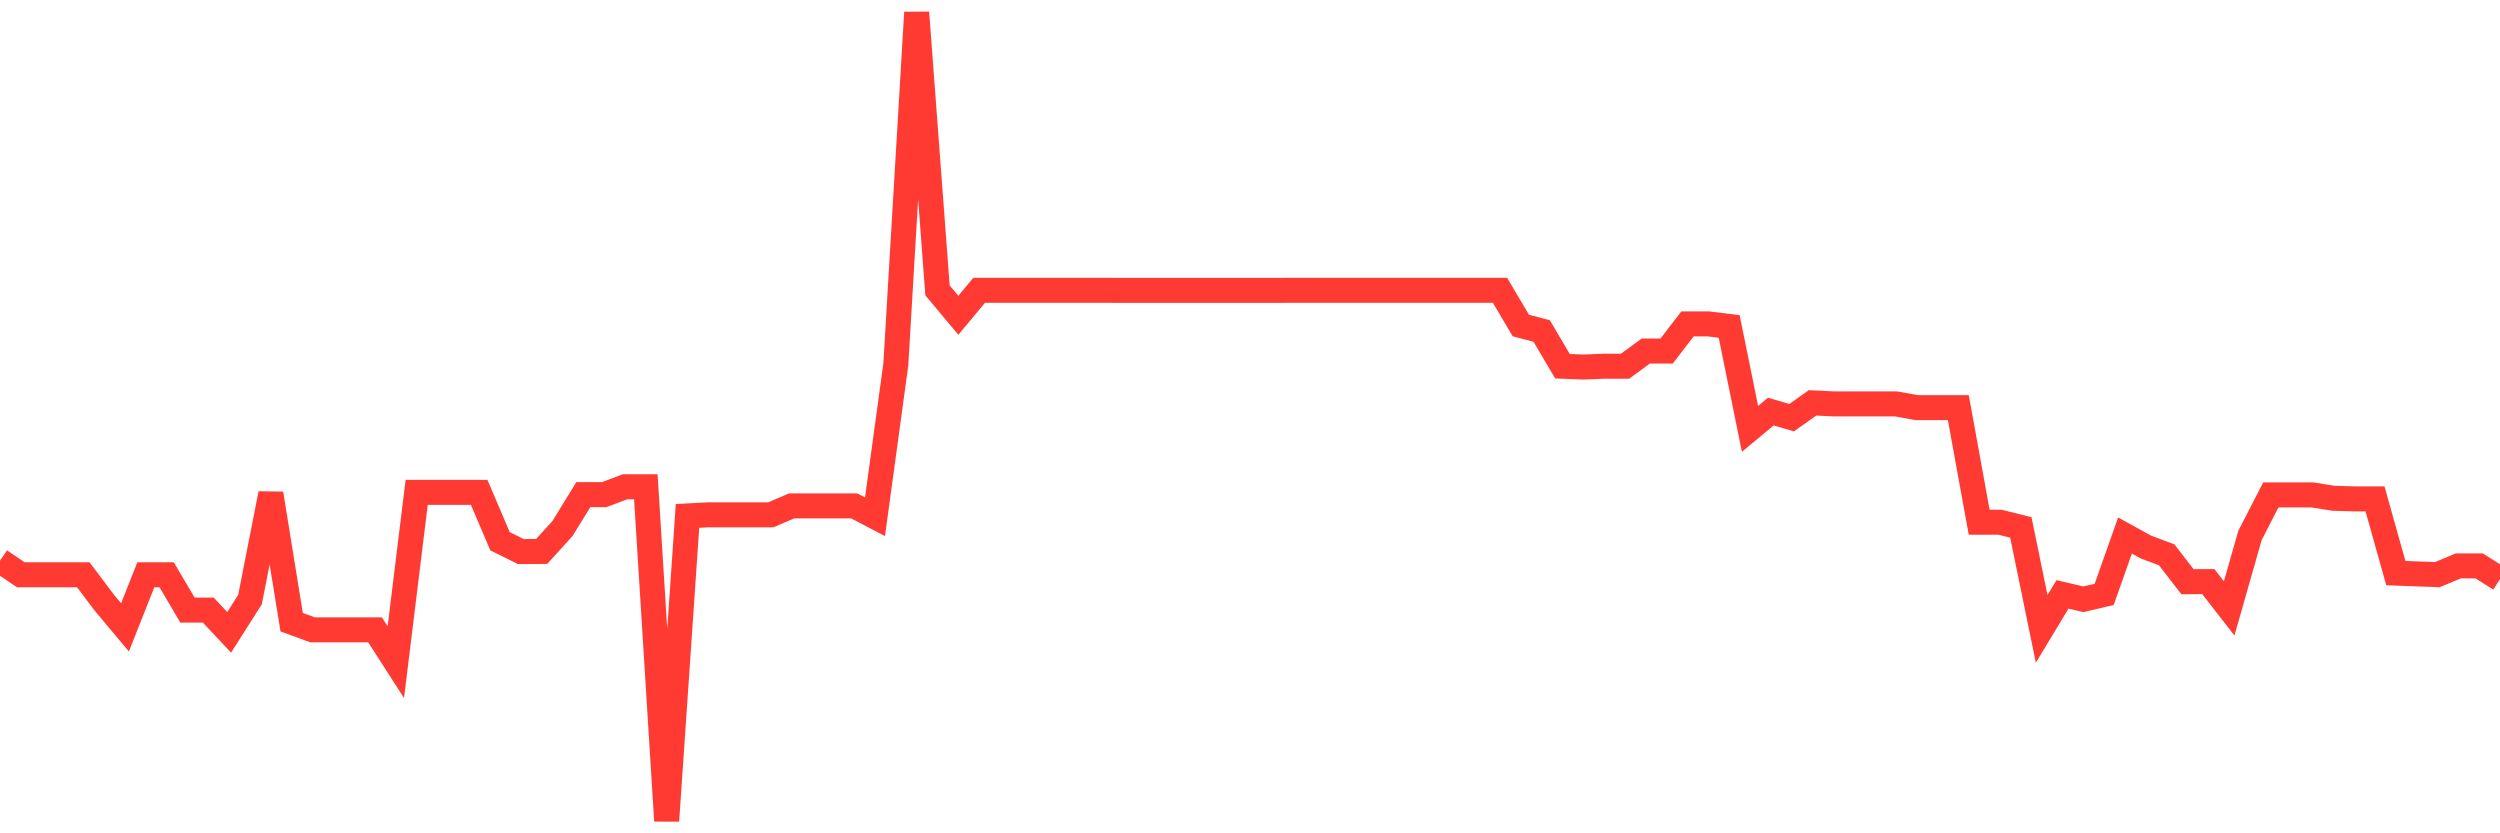<svg
  xmlns="http://www.w3.org/2000/svg"
  xmlns:xlink="http://www.w3.org/1999/xlink"
  width="120"
  height="40"
  viewBox="0 0 120 40"
  preserveAspectRatio="none"
>
  <polyline
    points="0,26.913 1,27.59 2,27.59 3,27.59 4,27.59 5,28.92 6,30.114 7,27.59 8,27.59 9,29.286 10,29.286 11,30.353 12,28.779 13,23.693 14,29.866 15,30.231 16,30.231 17,30.231 18,30.231 19,31.785 20,23.634 21,23.634 22,23.634 23,23.634 24,25.978 25,26.475 26,26.47 27,25.369 28,23.742 29,23.742 30,23.366 31,23.366 32,39.4 33,24.765 34,24.711 35,24.711 36,24.711 37,24.711 38,24.282 39,24.282 40,24.282 41,24.282 42,24.804 43,17.486 44,0.6 45,13.939 46,15.133 47,13.934 48,13.934 49,13.934 50,13.934 51,13.934 52,13.934 53,13.934 54,13.939 55,13.939 56,13.939 57,13.939 58,13.939 59,13.939 60,13.939 61,13.939 62,13.934 63,13.934 64,13.934 65,13.934 66,13.934 67,13.934 68,13.934 69,13.934 70,13.934 71,13.934 72,13.934 73,15.625 74,15.888 75,17.579 76,17.618 77,17.579 78,17.579 79,16.848 80,16.848 81,15.547 82,15.547 83,15.669 84,20.585 85,19.756 86,20.049 87,19.337 88,19.386 89,19.386 90,19.386 91,19.386 92,19.566 93,19.566 94,19.566 95,25.067 96,25.067 97,25.315 98,30.187 99,28.531 100,28.765 101,28.531 102,25.705 103,26.256 104,26.631 105,27.922 106,27.917 107,29.203 108,25.7 109,23.756 110,23.756 111,23.756 112,23.917 113,23.946 114,23.946 115,27.508 116,27.547 117,27.581 118,27.162 119,27.162 120,27.795"
    fill="none"
    stroke="#ff3a33"
    stroke-width="1.2"
  >
  </polyline>
</svg>